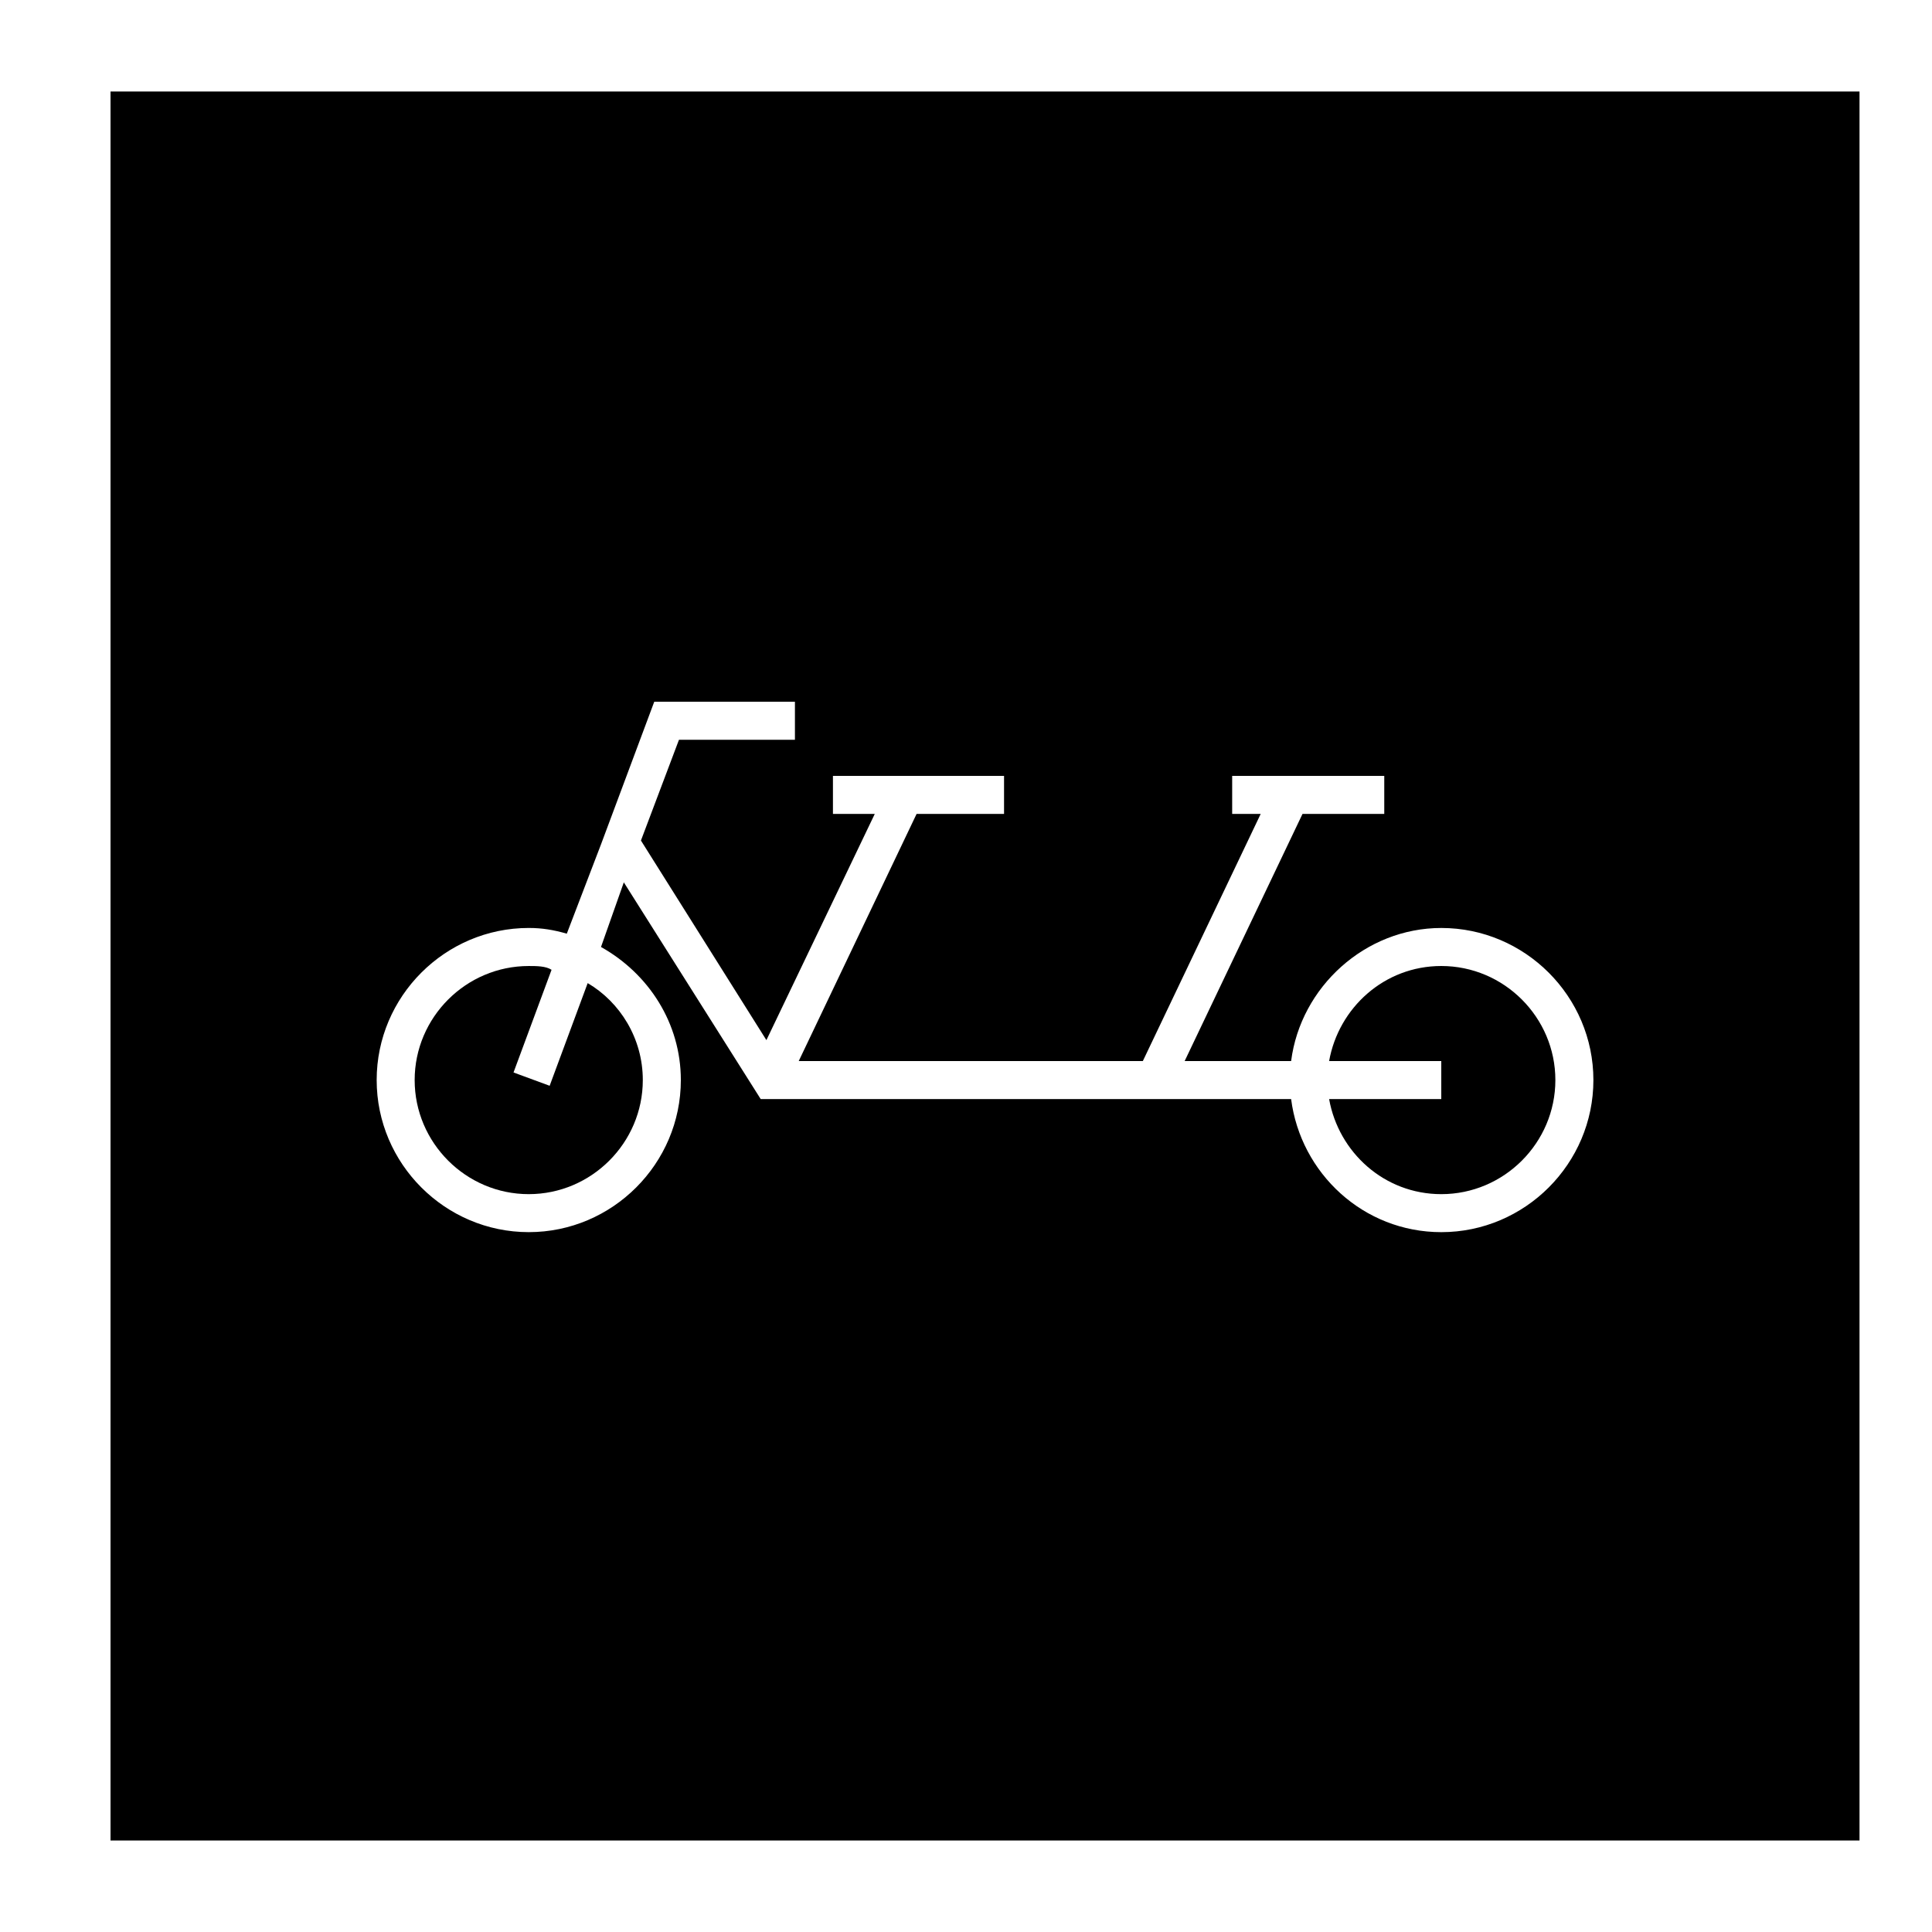 <?xml version="1.0" encoding="UTF-8"?>
<!-- Uploaded to: SVG Repo, www.svgrepo.com, Generator: SVG Repo Mixer Tools -->
<svg fill="#000000" width="800px" height="800px" version="1.1" viewBox="144 144 512 512" xmlns="http://www.w3.org/2000/svg">
 <g>
  <path d="m173.29 631.75h463.5v-463.5h-463.5zm110.84-241.83c3.527 0 6.551 0.504 10.078 1.512l9.07-23.68 14.105-37.785h37.281v10.078h-30.73l-10.078 26.703 33.25 52.898 28.719-59.953h-11.086v-10.078h45.344v10.078h-23.176l-31.234 65.496h91.191l31.234-65.496h-7.559v-10.078h40.305v10.078h-21.664l-31.234 65.496h28.215c2.519-19.648 19.648-35.266 39.801-35.266 22.168 0 40.305 18.137 40.305 40.305s-18.137 40.305-40.305 40.305c-20.656 0-37.281-15.617-39.801-35.266l-140.57-0.004-36.273-57.434-6.047 17.129c12.594 7.055 21.16 20.152 21.16 35.266 0 22.168-18.137 40.305-40.305 40.305-22.168 0-40.305-18.137-40.305-40.305 0-22.168 18.137-40.305 40.305-40.305z"/>
  <path d="m284.12 460.46c16.625 0 30.23-13.602 30.23-30.23 0-11.082-6.047-20.656-14.609-25.695l-10.078 27.207-9.574-3.527 10.078-27.207c-1.512-1.004-4.031-1.004-6.047-1.004-16.625 0-30.23 13.602-30.23 30.23 0.004 16.621 13.605 30.227 30.23 30.227z"/>
  <path d="m496.23 435.27c2.519 14.105 14.609 25.191 29.727 25.191 16.625 0 30.23-13.602 30.23-30.23 0-16.625-13.602-30.23-30.23-30.23-15.113 0-27.207 11.082-29.727 25.191h29.723v10.078z"/>
 </g>
</svg>
